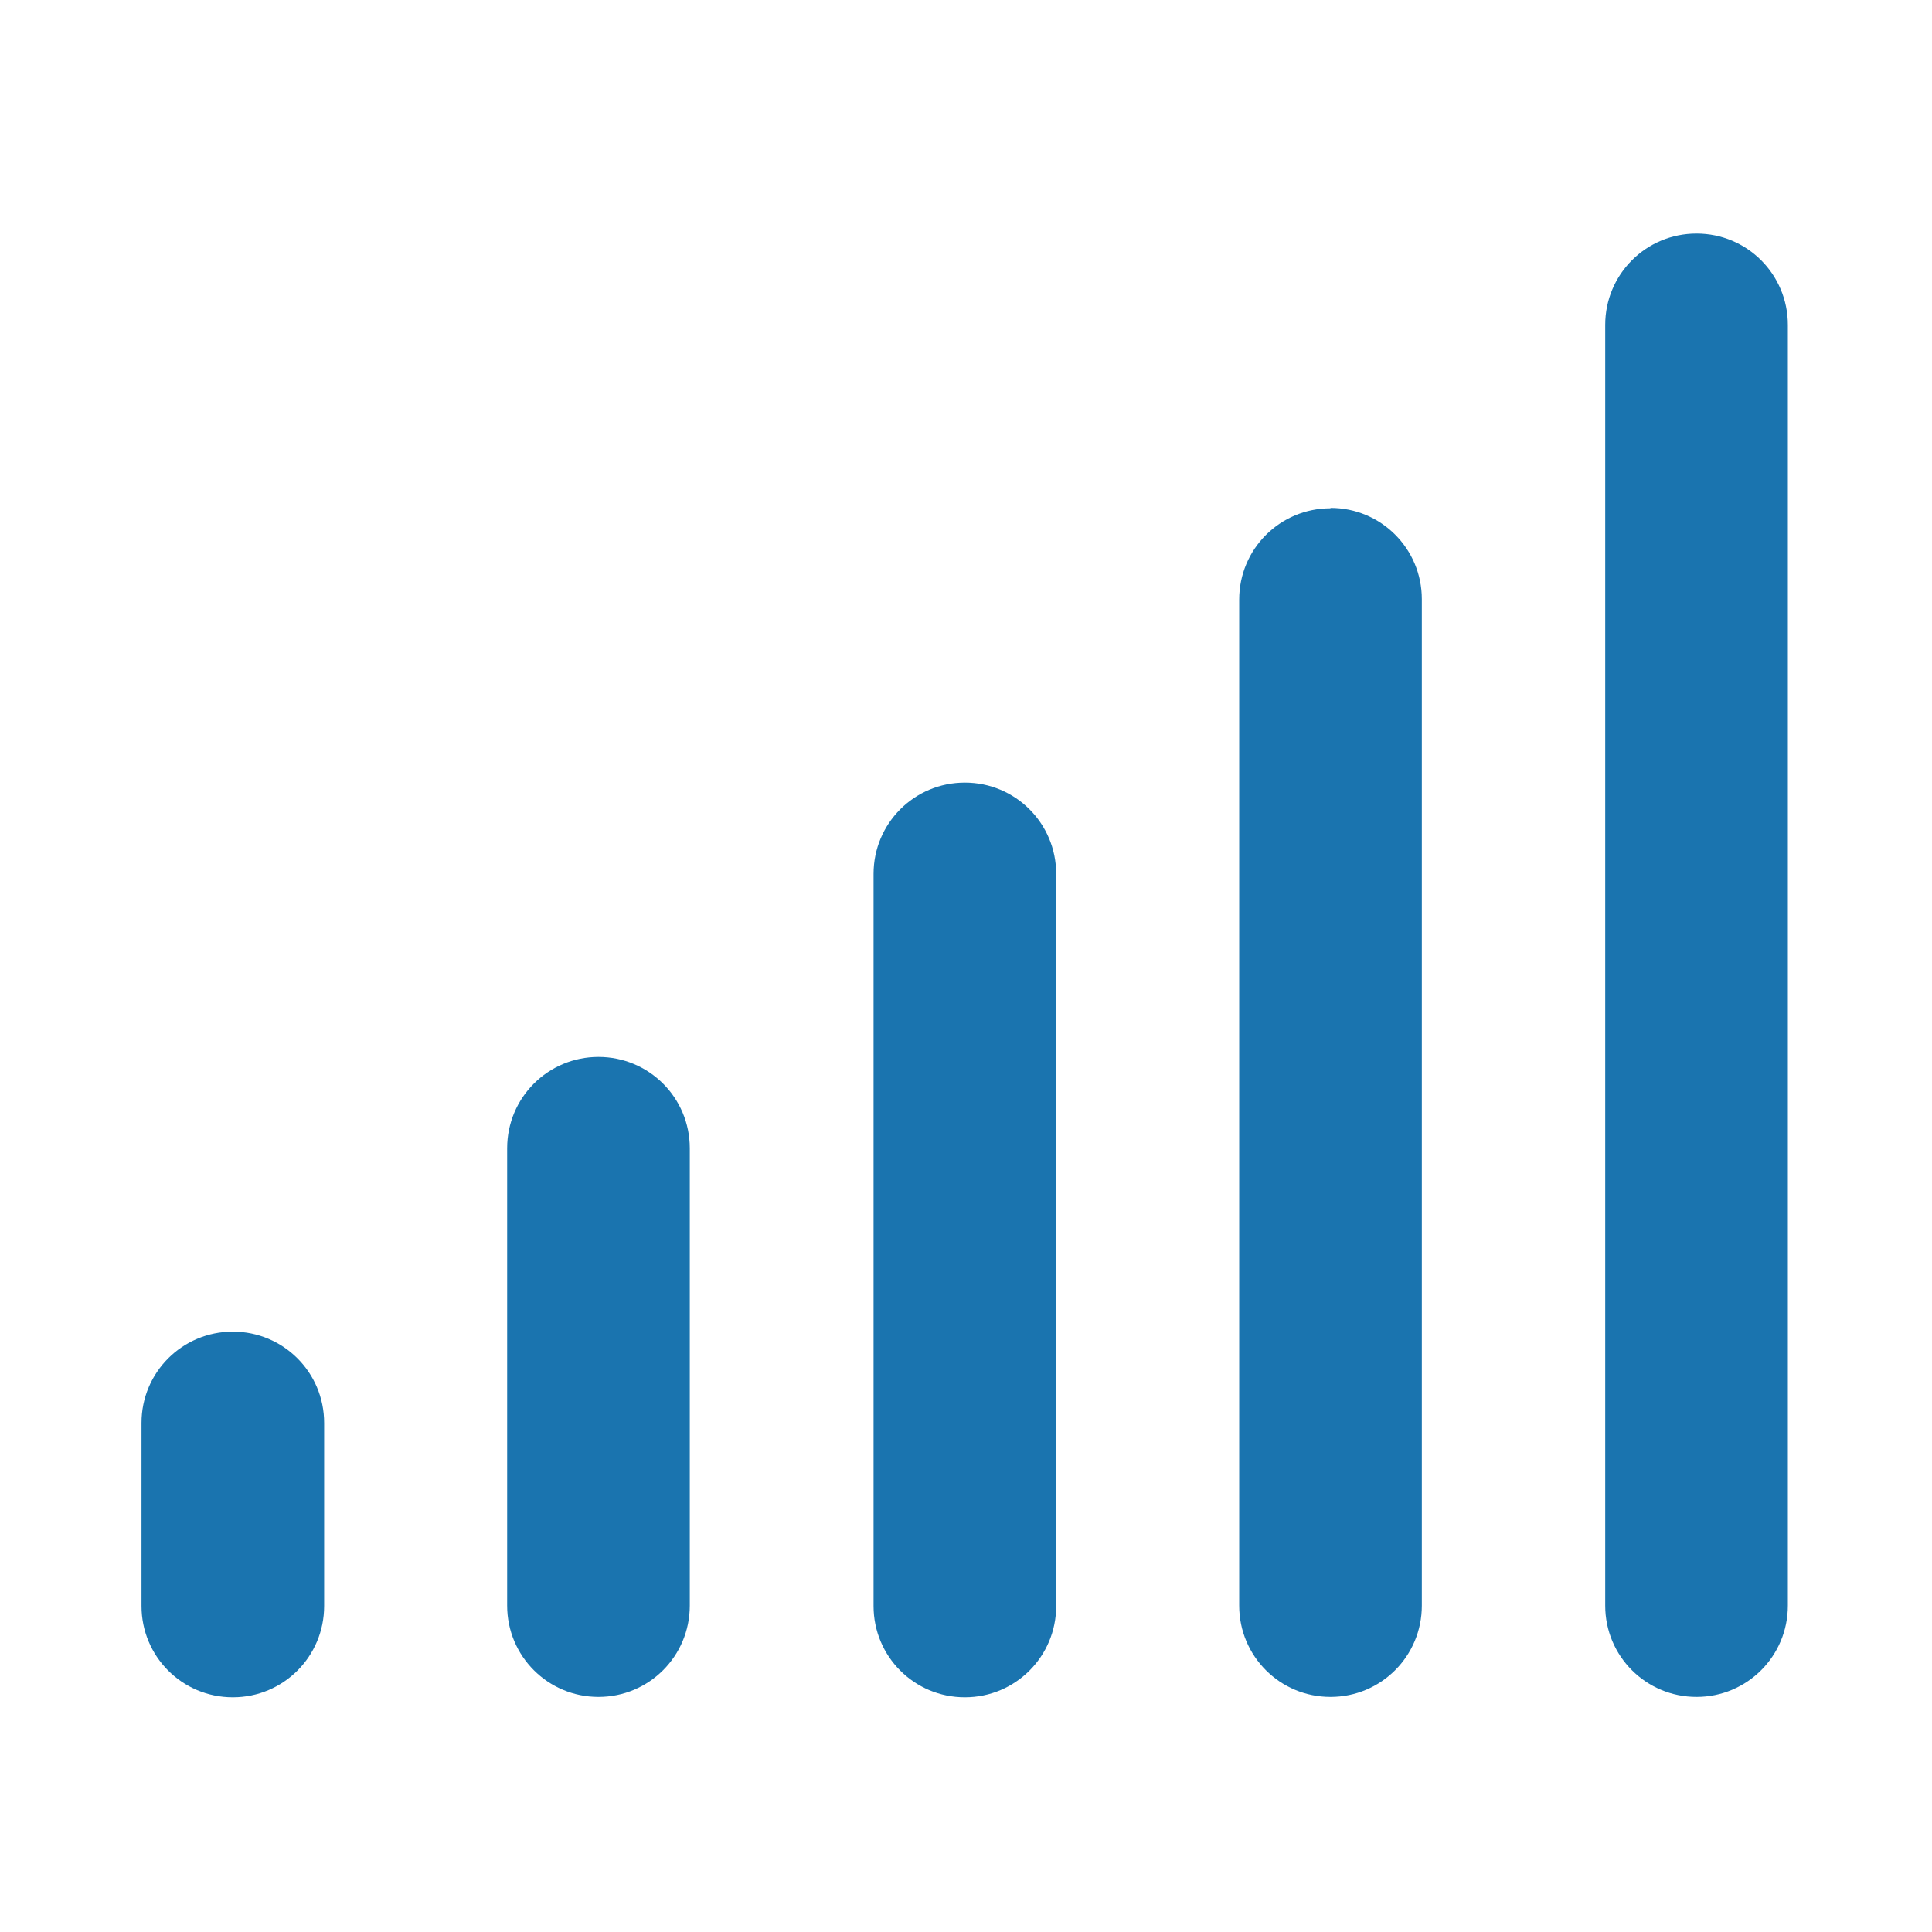 <?xml version="1.0" encoding="UTF-8"?> <svg xmlns="http://www.w3.org/2000/svg" id="Livello_1" version="1.1" viewBox="0 0 512 512"><defs><style> .st0 { fill: #1a74af; } </style></defs><path class="st0" d="M449.6,61.9c13.4,0,24.2,10.8,24.2,24.2v339.4c0,13.4-10.8,24.2-24.2,24.2s-24.2-10.8-24.2-24.2V86.1c0-13.4,10.8-24.2,24.2-24.2ZM352.6,134.6c13.4,0,24.2,10.8,24.2,24.2v266.7c0,13.4-10.8,24.2-24.2,24.2s-24.2-10.8-24.2-24.2V158.9c0-13.4,10.8-24.2,24.2-24.2ZM279.9,231.6v194c0,13.4-10.8,24.2-24.2,24.2s-24.2-10.8-24.2-24.2v-194c0-13.4,10.8-24.2,24.2-24.2s24.2,10.8,24.2,24.2ZM158.6,280.1c13.4,0,24.2,10.8,24.2,24.2v121.2c0,13.4-10.8,24.2-24.2,24.2s-24.2-10.8-24.2-24.2v-121.2c0-13.4,10.8-24.2,24.2-24.2ZM85.9,377.1v48.5c0,13.4-10.8,24.2-24.2,24.2s-24.2-10.8-24.2-24.2v-48.5c0-13.4,10.8-24.2,24.2-24.2s24.2,10.8,24.2,24.2Z"></path></svg> 